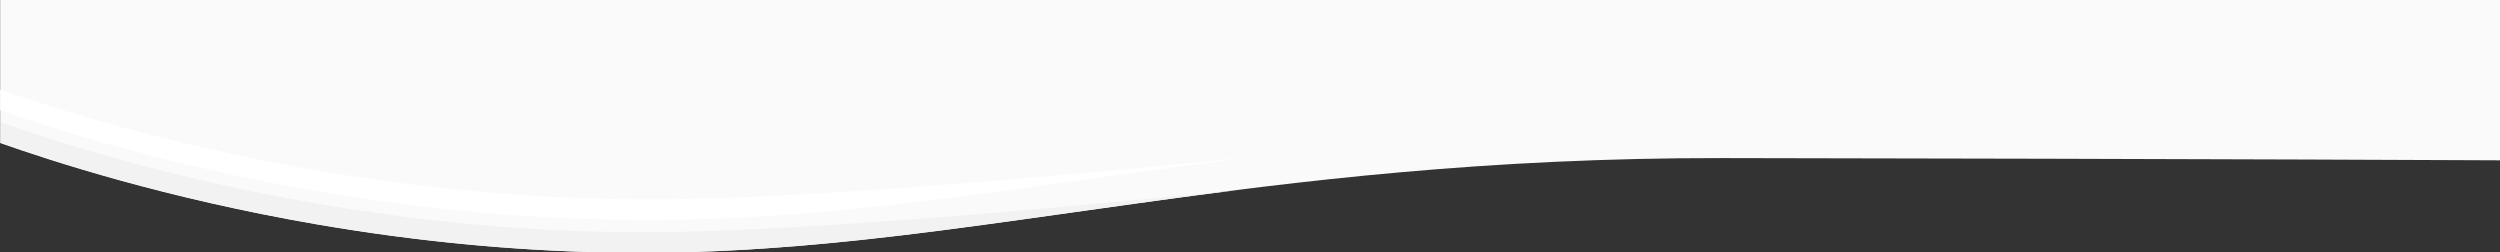 <svg xmlns="http://www.w3.org/2000/svg" xmlns:xlink="http://www.w3.org/1999/xlink" width="1921" height="194" viewBox="0 0 1921 194">
  <rect x="0" y="0" width="1921" height="194" fill="#333333" stroke="none"/>
  <defs>
    <clipPath id="clip-path">
      <rect id="Rectangle_2012" data-name="Rectangle 2012" width="1921" height="194" transform="translate(-1)" fill="#fff" stroke="#707070" stroke-width="1"/>
    </clipPath>
  </defs>
  <g id="Mask_Group_28" data-name="Mask Group 28" transform="translate(1)" clip-path="url(#clip-path)">
    <g id="Group_3184" data-name="Group 3184">
      <g id="Group_686" data-name="Group 686" transform="translate(-1 13)">
        <g id="Group_523" data-name="Group 523" transform="translate(-302 -104)">
          <path id="Union_2" data-name="Union 2" d="M-1882.51-1240.532c-117.217-20.172-205.043-49.025-243.49-62.561V-1434H-177.056v144.3S-440-1291-802.294-1291.528s-575.8,70.37-818.751,72.7q-6.466.062-12.9.062C-1724.989-1218.766-1809.469-1227.963-1882.51-1240.532Z" transform="translate(2428.122 1504)" fill="#fafafa"/>
        </g>
      </g>
      <path id="Path_26726" data-name="Path 26726" d="M902.734,296.371C785.517,276.2,697.69,247.346,659.244,233.81v15.853c38.446,13.536,126.273,42.389,243.49,62.561,76.477,13.157,165.5,22.62,261.465,21.7,146.067-1.4,281.506-27.584,445.019-48.132-159.886,16.148-334.72,31.221-445.019,32.279C1068.234,318.991,979.211,309.528,902.734,296.371Z" transform="translate(-659.244 -139.752)" fill="#f2f2f2"/>
      <path id="Path_26727" data-name="Path 26727" d="M905.529,296.371c-118.562-20.172-207.4-49.025-246.285-62.561v15.853c38.887,13.536,127.722,42.389,246.285,62.561,77.355,13.157,167.4,22.62,264.466,21.7,147.744-1.4,284.737-27.584,450.127-48.132-161.721,16.148-338.562,31.221-450.127,32.279C1072.928,318.991,982.883,309.528,905.529,296.371Z" transform="translate(-660.121 -164.928)" fill="#fff"/>
    </g>
  </g>
</svg>
